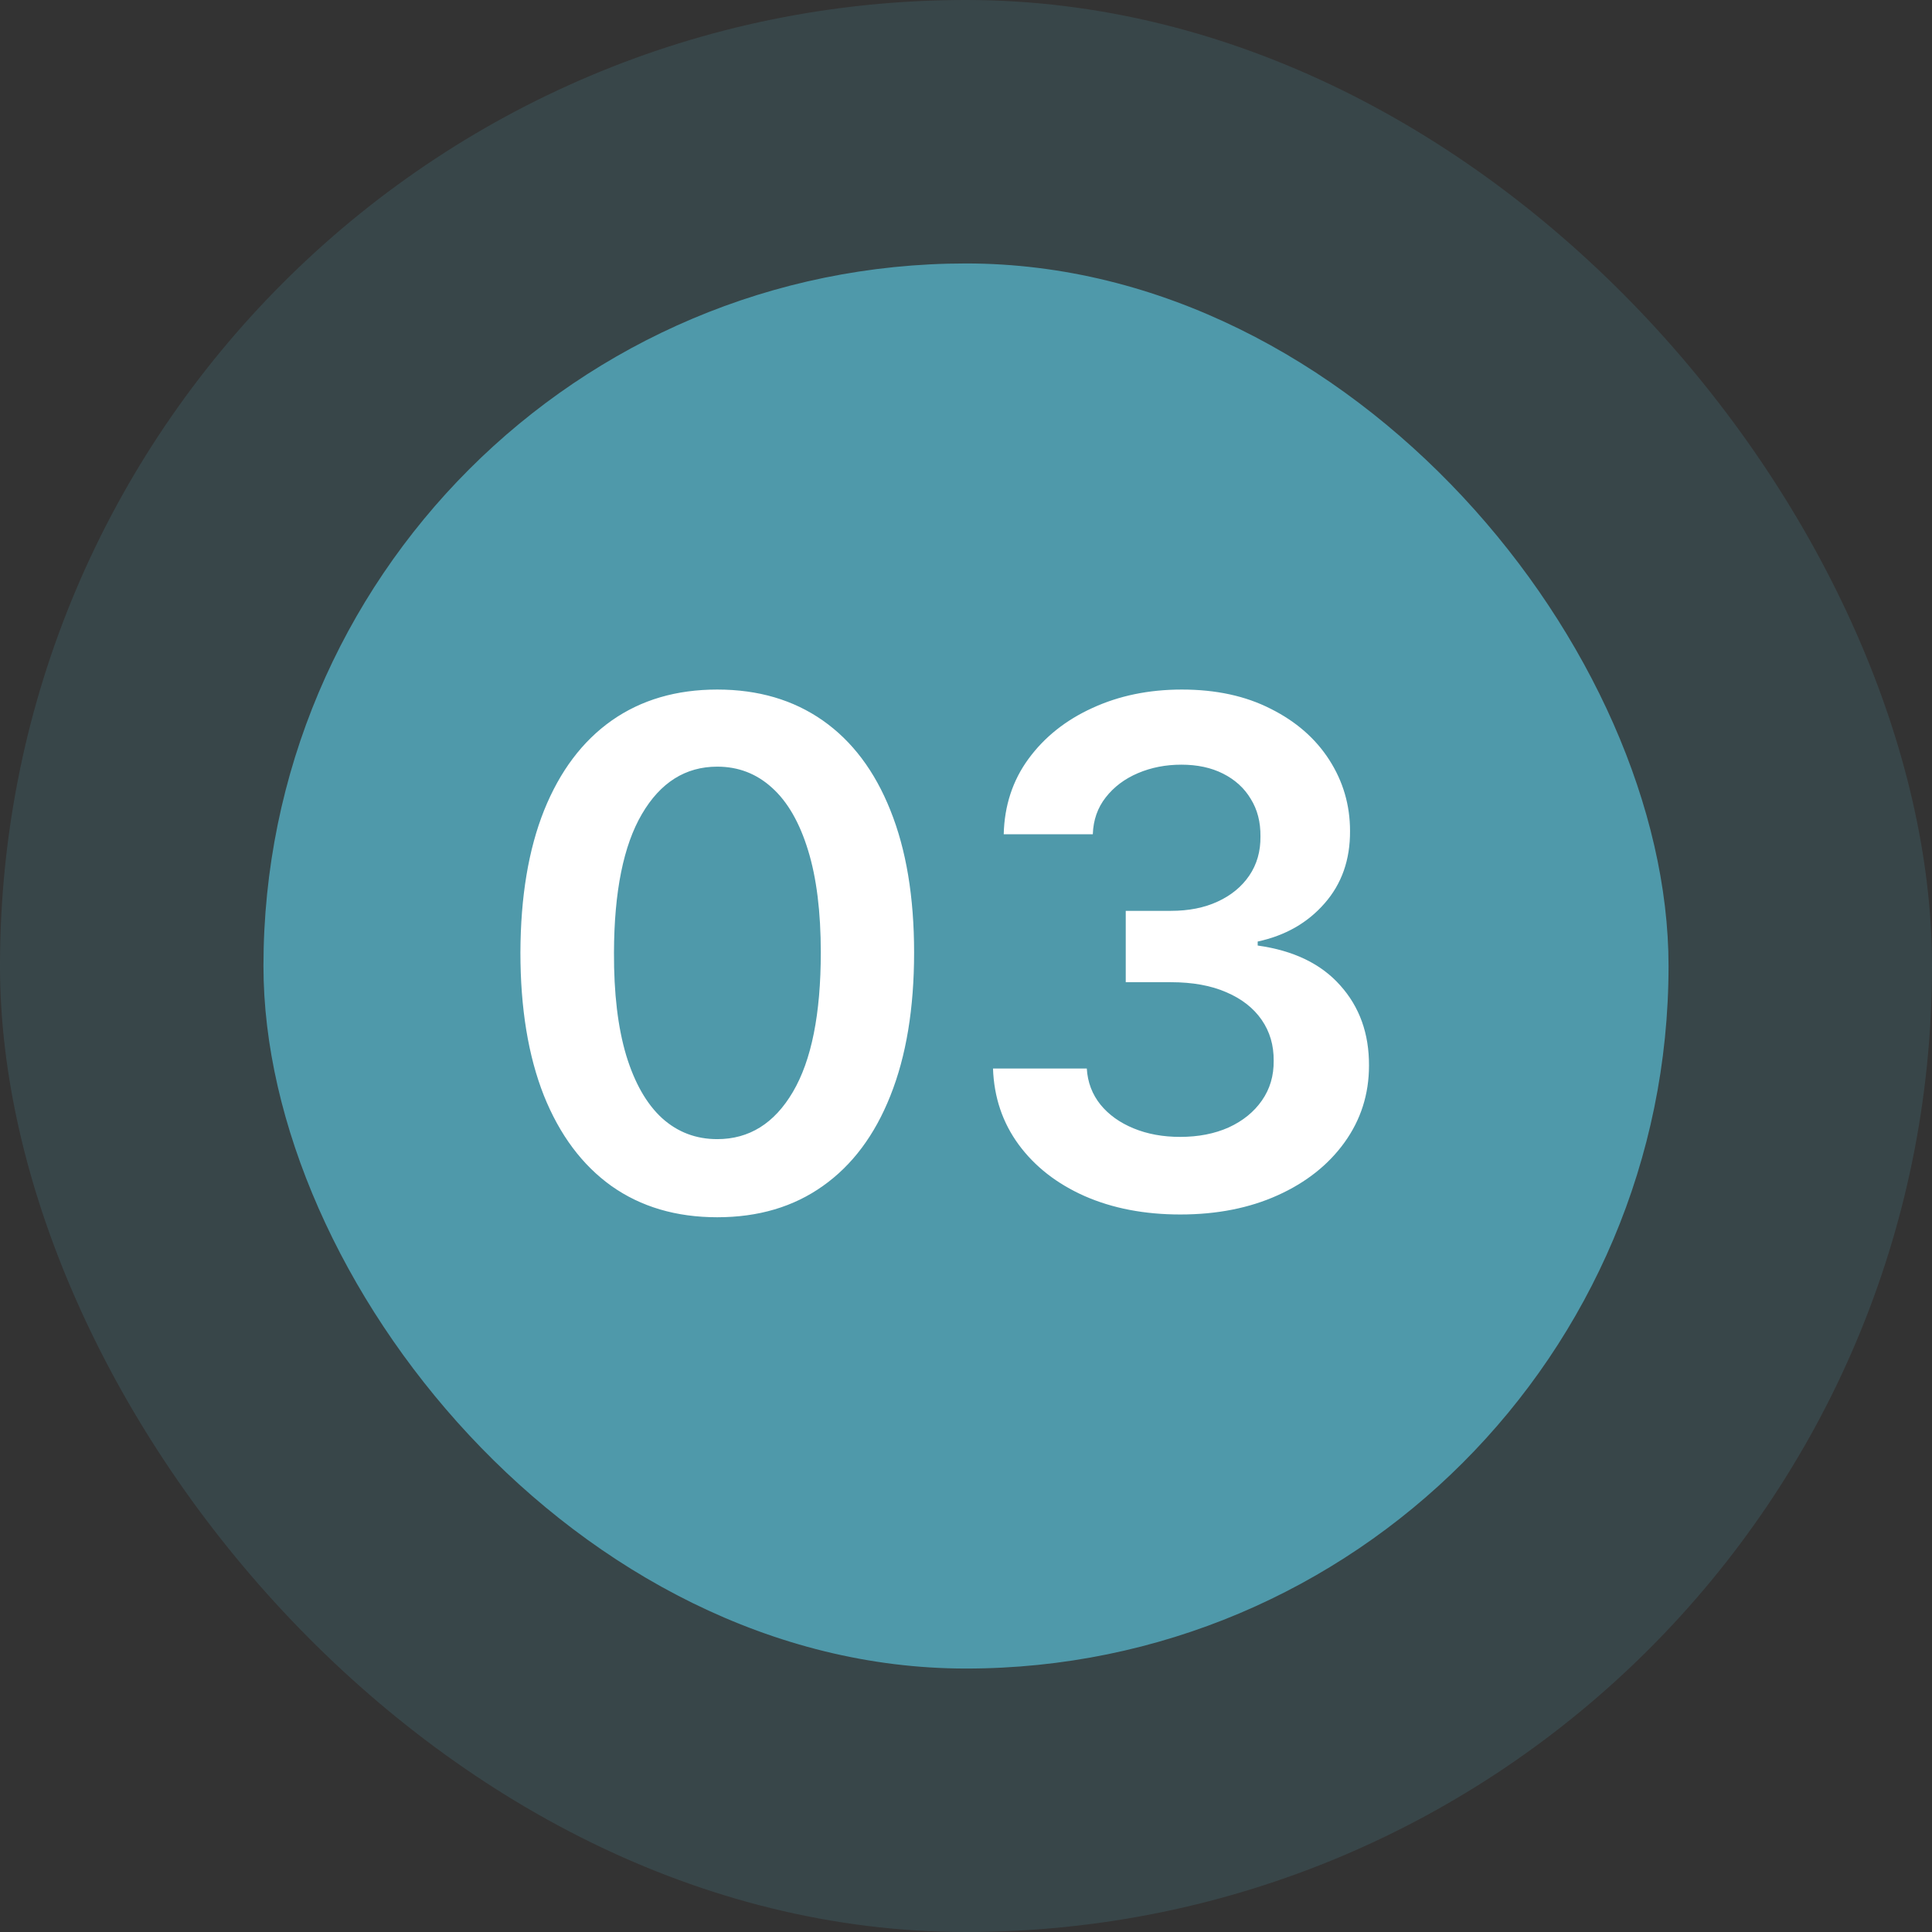 <svg width="44" height="44" viewBox="0 0 44 44" fill="none" xmlns="http://www.w3.org/2000/svg">
<rect x="0" y="0" width="44" height="44" fill="#333333" stroke="none"/>
<rect width="44" height="44" rx="22" fill="#4F99AA" fill-opacity="0.19"/>
<rect x="6" y="6" width="32" height="32" rx="16" fill="#4F99AA"/>
<path d="M16.335 27.722C15.4 27.722 14.597 27.485 13.926 27.011C13.259 26.534 12.746 25.847 12.386 24.949C12.03 24.047 11.852 22.962 11.852 21.693C11.856 20.424 12.036 19.345 12.392 18.454C12.752 17.561 13.265 16.879 13.932 16.409C14.602 15.939 15.403 15.704 16.335 15.704C17.267 15.704 18.068 15.939 18.739 16.409C19.409 16.879 19.922 17.561 20.278 18.454C20.638 19.349 20.818 20.428 20.818 21.693C20.818 22.966 20.638 24.053 20.278 24.954C19.922 25.852 19.409 26.538 18.739 27.011C18.072 27.485 17.271 27.722 16.335 27.722ZM16.335 25.943C17.062 25.943 17.636 25.585 18.057 24.869C18.481 24.15 18.693 23.091 18.693 21.693C18.693 20.769 18.597 19.992 18.403 19.364C18.21 18.735 17.938 18.261 17.585 17.943C17.233 17.621 16.816 17.46 16.335 17.46C15.612 17.46 15.04 17.82 14.619 18.54C14.199 19.256 13.987 20.307 13.983 21.693C13.979 22.621 14.072 23.401 14.261 24.034C14.454 24.667 14.727 25.144 15.079 25.466C15.432 25.784 15.85 25.943 16.335 25.943ZM26.882 27.659C26.064 27.659 25.337 27.519 24.7 27.239C24.068 26.958 23.568 26.568 23.2 26.068C22.833 25.568 22.638 24.991 22.615 24.335H24.751C24.77 24.65 24.875 24.924 25.064 25.159C25.253 25.39 25.505 25.57 25.82 25.699C26.134 25.828 26.486 25.892 26.876 25.892C27.293 25.892 27.662 25.82 27.984 25.676C28.306 25.528 28.558 25.324 28.74 25.062C28.922 24.801 29.011 24.5 29.007 24.159C29.011 23.807 28.92 23.496 28.734 23.227C28.549 22.958 28.28 22.748 27.928 22.597C27.579 22.445 27.159 22.369 26.666 22.369H25.638V20.744H26.666C27.072 20.744 27.426 20.674 27.729 20.534C28.035 20.394 28.276 20.197 28.45 19.943C28.625 19.686 28.71 19.388 28.706 19.051C28.71 18.722 28.636 18.436 28.484 18.193C28.337 17.947 28.126 17.756 27.854 17.619C27.585 17.483 27.268 17.415 26.905 17.415C26.549 17.415 26.219 17.479 25.916 17.608C25.613 17.737 25.369 17.921 25.183 18.159C24.998 18.394 24.899 18.674 24.888 19H22.859C22.875 18.349 23.062 17.776 23.422 17.284C23.785 16.788 24.27 16.401 24.876 16.125C25.483 15.845 26.162 15.704 26.916 15.704C27.693 15.704 28.367 15.85 28.939 16.142C29.515 16.43 29.96 16.818 30.274 17.307C30.588 17.796 30.746 18.335 30.746 18.926C30.75 19.581 30.556 20.131 30.166 20.574C29.78 21.017 29.272 21.307 28.643 21.443V21.534C29.462 21.648 30.088 21.951 30.524 22.443C30.963 22.932 31.181 23.54 31.178 24.267C31.178 24.919 30.992 25.502 30.621 26.017C30.253 26.528 29.746 26.93 29.098 27.222C28.454 27.513 27.715 27.659 26.882 27.659Z" fill="white"/>
</svg>
